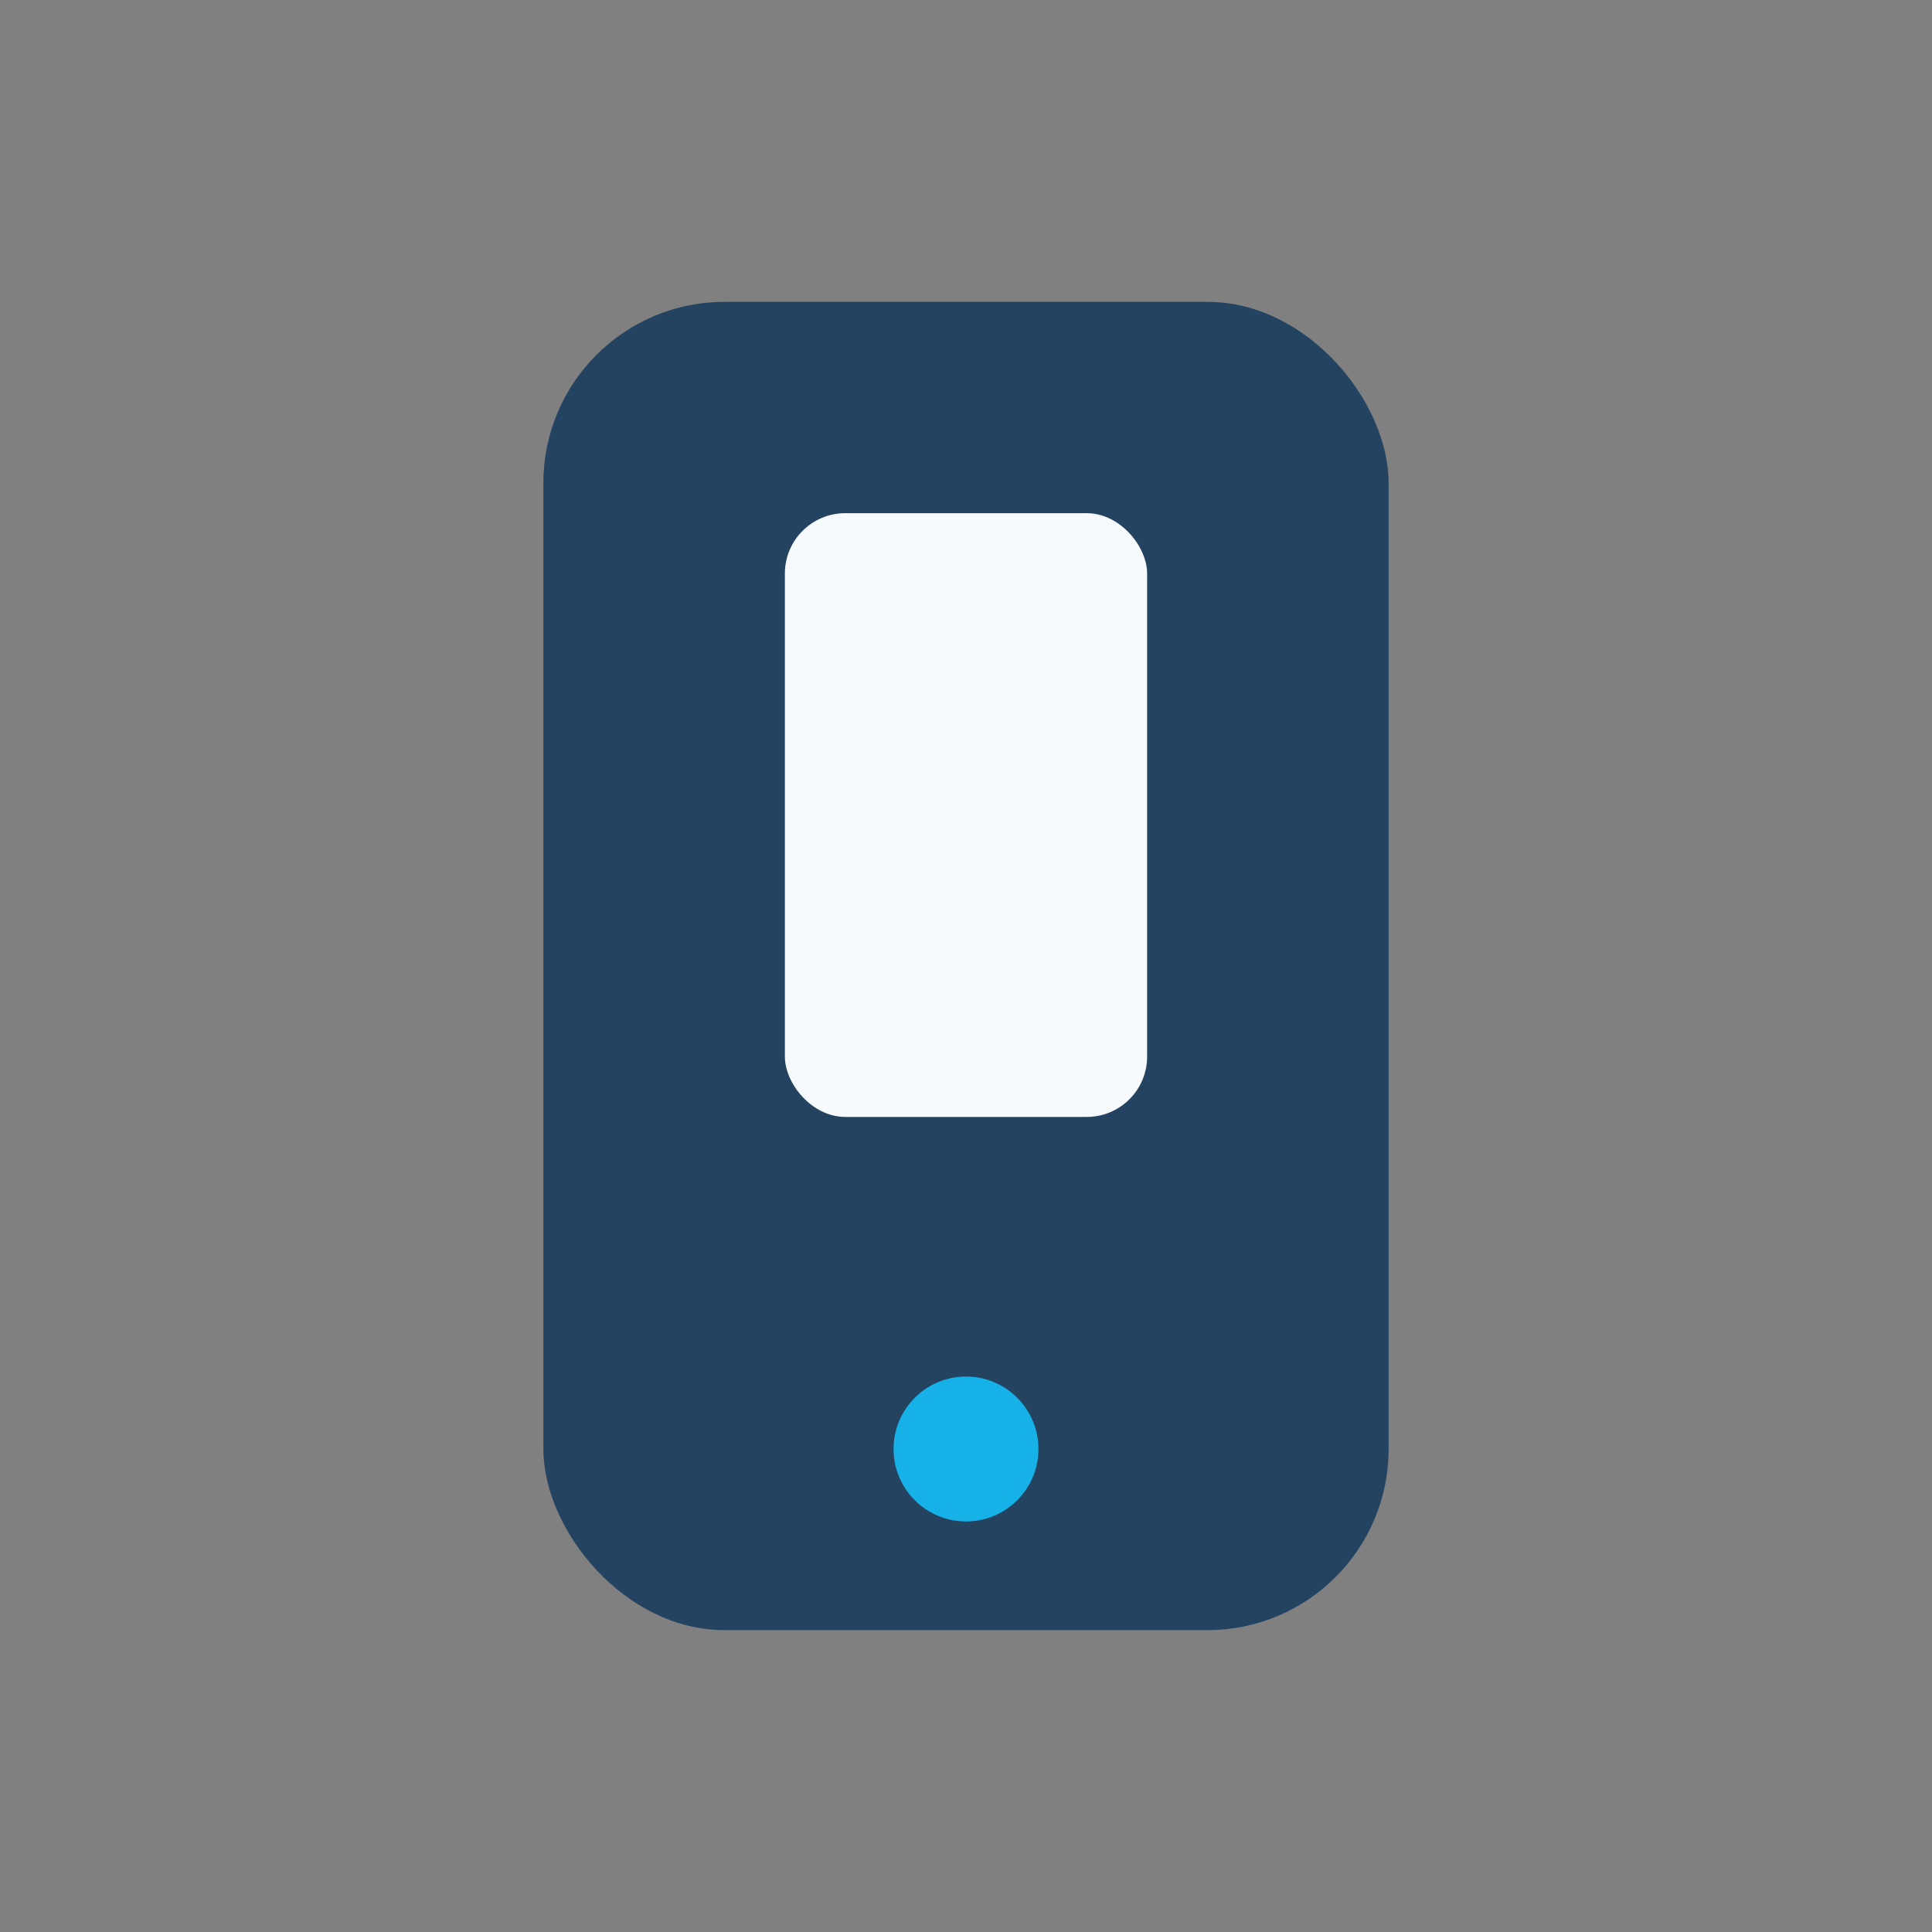 <?xml version="1.0" encoding="UTF-8"?>
<svg xmlns="http://www.w3.org/2000/svg" width="32" height="32" viewBox="0 0 32 32"><rect x="0" y="0" width="32" height="32" fill="#808080" stroke="none"/><rect x="9" y="5" width="14" height="22" rx="3" fill="#234361"/><rect x="13" y="8.5" width="6" height="10" rx="1" fill="#F7FAFC"/><circle cx="16" cy="24" r="1.2" fill="#16B1E6"/></svg>